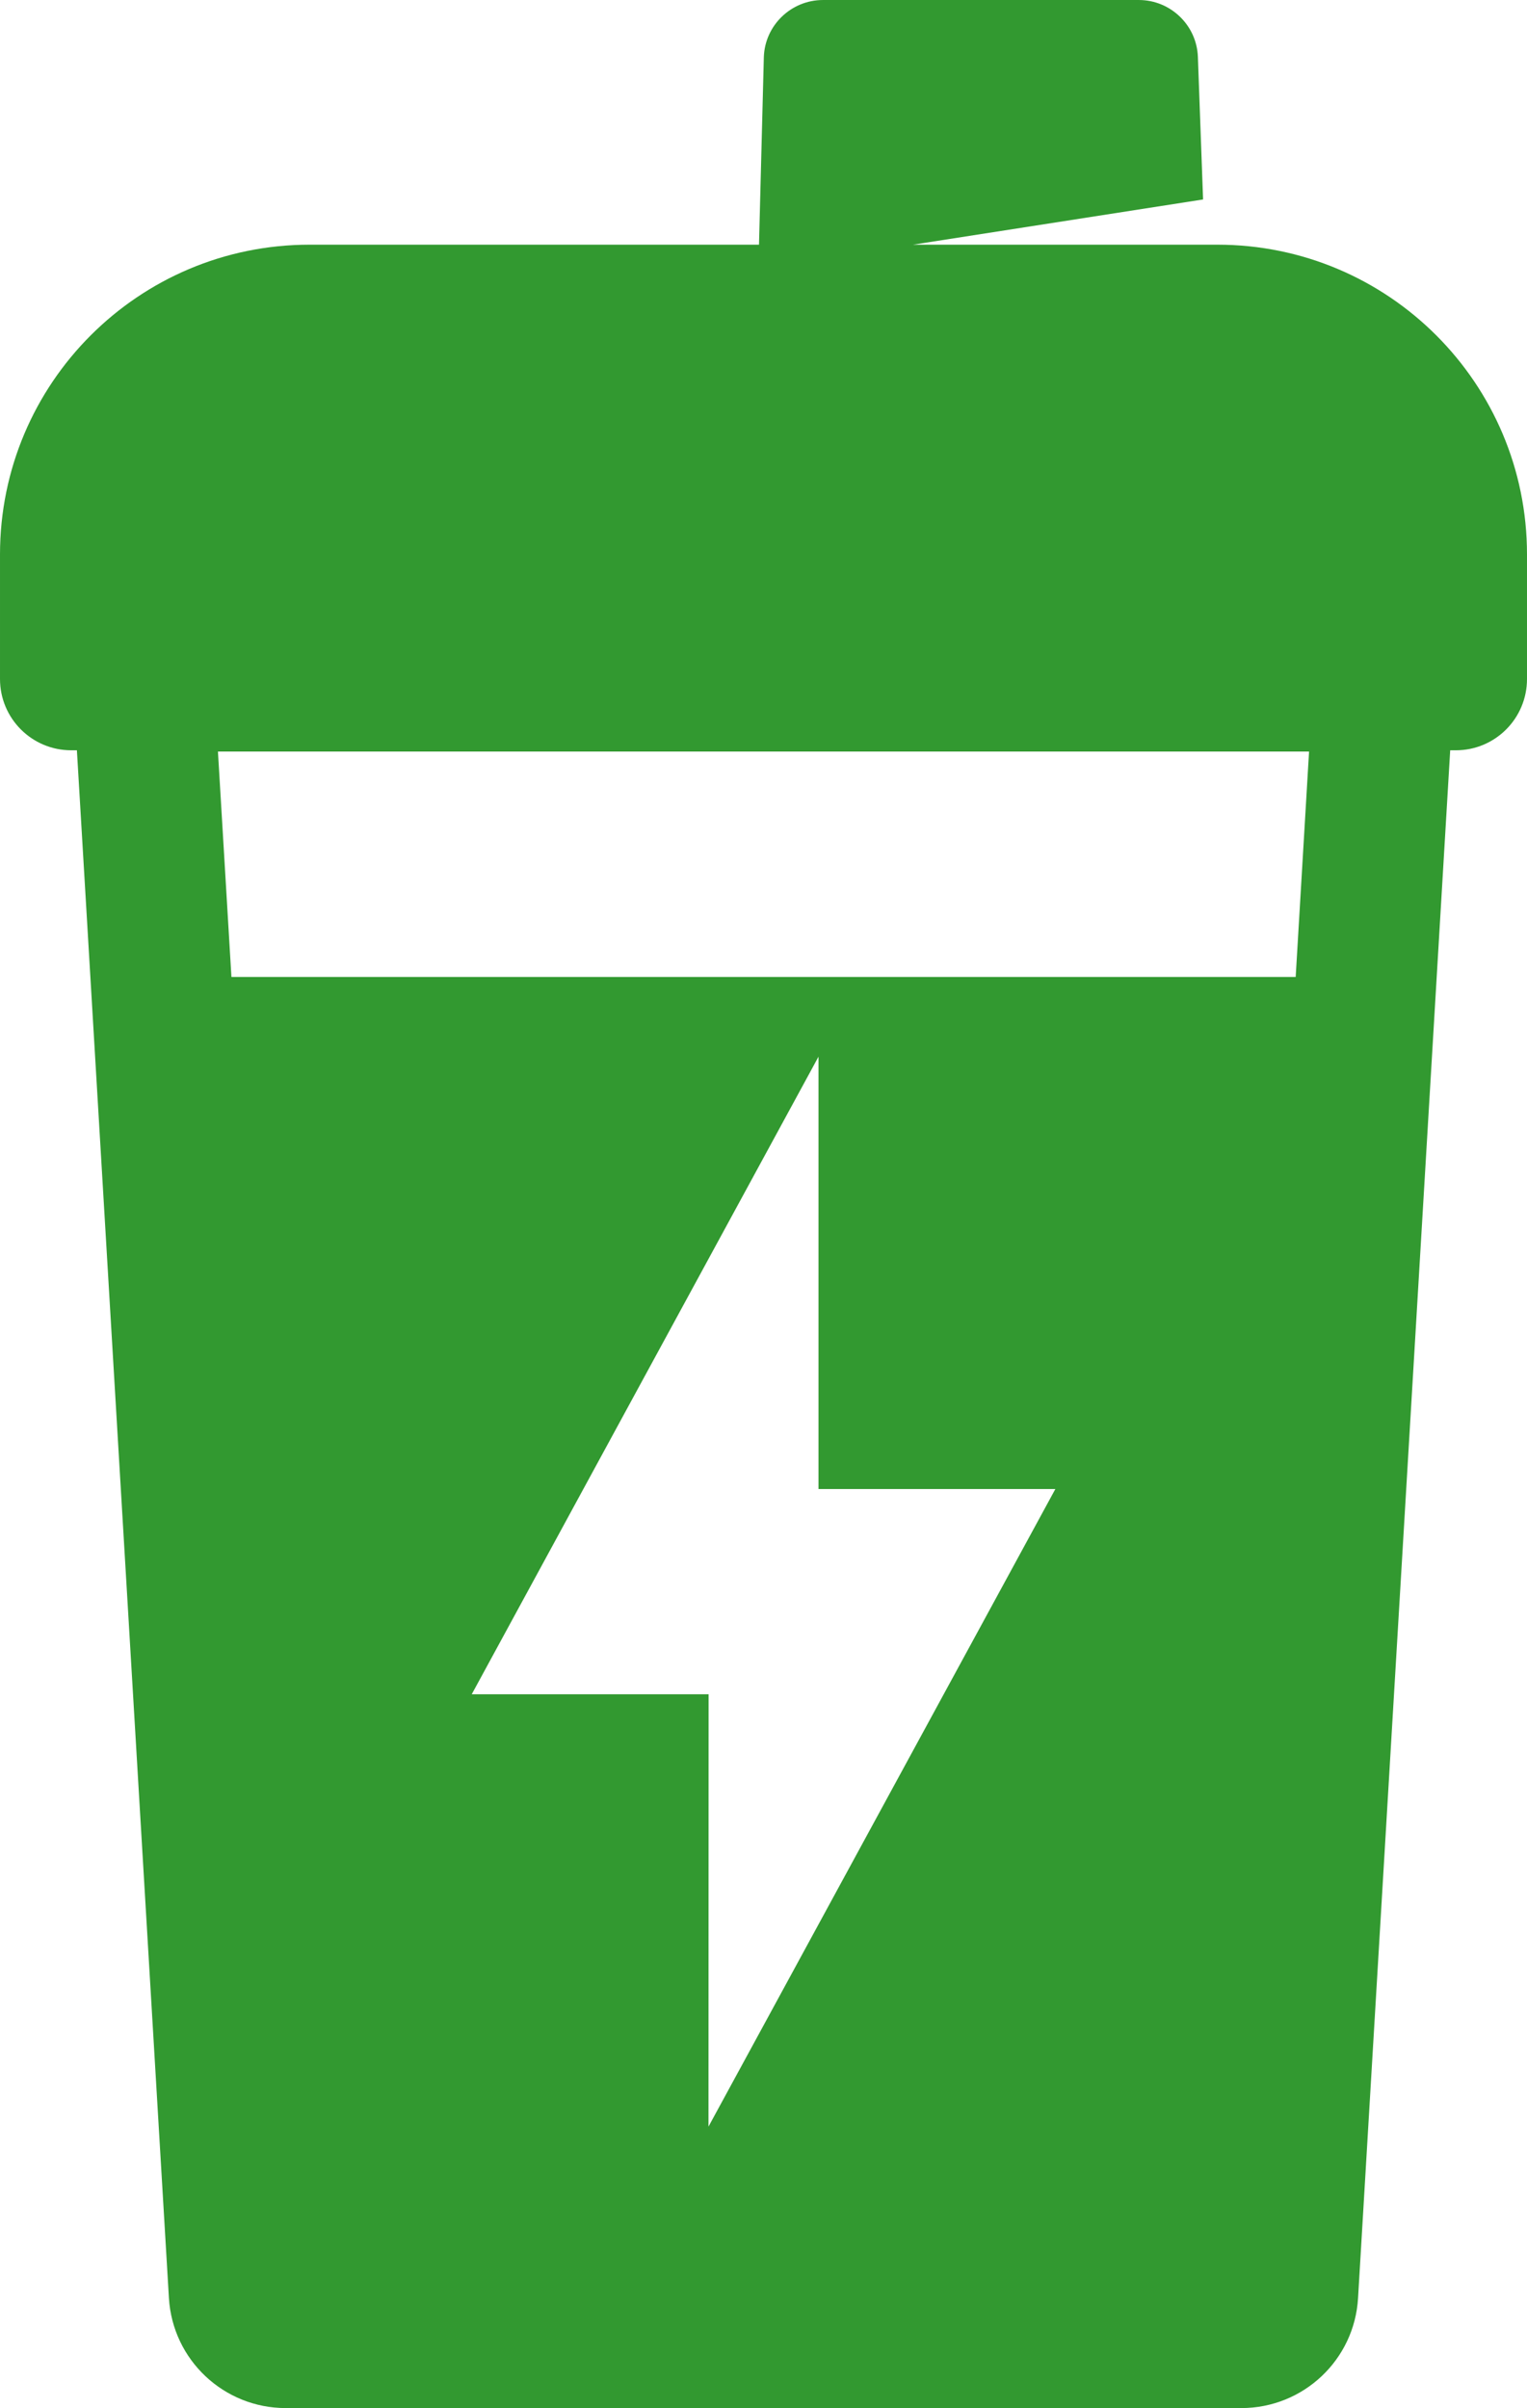 <?xml version="1.0" encoding="UTF-8"?>
<!DOCTYPE svg PUBLIC "-//W3C//DTD SVG 1.1//EN" "http://www.w3.org/Graphics/SVG/1.1/DTD/svg11.dtd">
<!-- Creator: CorelDRAW -->
<svg xmlns="http://www.w3.org/2000/svg" xml:space="preserve" width="46.714mm" height="73.642mm" version="1.1" style="shape-rendering:geometricPrecision; text-rendering:geometricPrecision; image-rendering:optimizeQuality; fill-rule:evenodd; clip-rule:evenodd"
viewBox="0 0 1292.02 2036.81"
 xmlns:xlink="http://www.w3.org/1999/xlink"
 xmlns:xodm="http://www.corel.com/coreldraw/odm/2003">
 <defs>
  <style type="text/css">
   <![CDATA[
    .fil0 {fill:#329930}
   ]]>
  </style>
 </defs>
 <g id="Capa_x0020_1">
  <path class="fil0" d="M892.96 1259.46l-293.5 539.28 0.1 -365.7 -200.41 0 293.4 -539.28 0 365.7 200.41 0zm203.34 -433.12l-900.49 0 -11.41 -190.66 923.22 0 -11.32 190.66zm-66.25 -619.38l-257.59 0 245.49 -38.25 -4.39 -120.6c-0.98,-26.73 -23.12,-48.1 -49.96,-48.1l-267.25 0c-26.93,0 -49.08,21.37 -50.05,48.1l-4.1 158.85 -380.24 0c-144.7,0 -261.96,117.28 -261.96,261.98l0 105.38c0,33.37 26.99,60.3 60.26,60.3l4.8 0 77.86 1309.12c3.12,52.3 46.44,93.08 98.84,93.08l808.58 0c52.4,0 95.72,-40.78 98.74,-93.08l77.96 -1309.12 4.78 0c33.27,0 60.2,-26.93 60.2,-60.3l0 -105.38c0,-144.7 -117.28,-261.98 -261.98,-261.98z"/>
 </g>
</svg>
